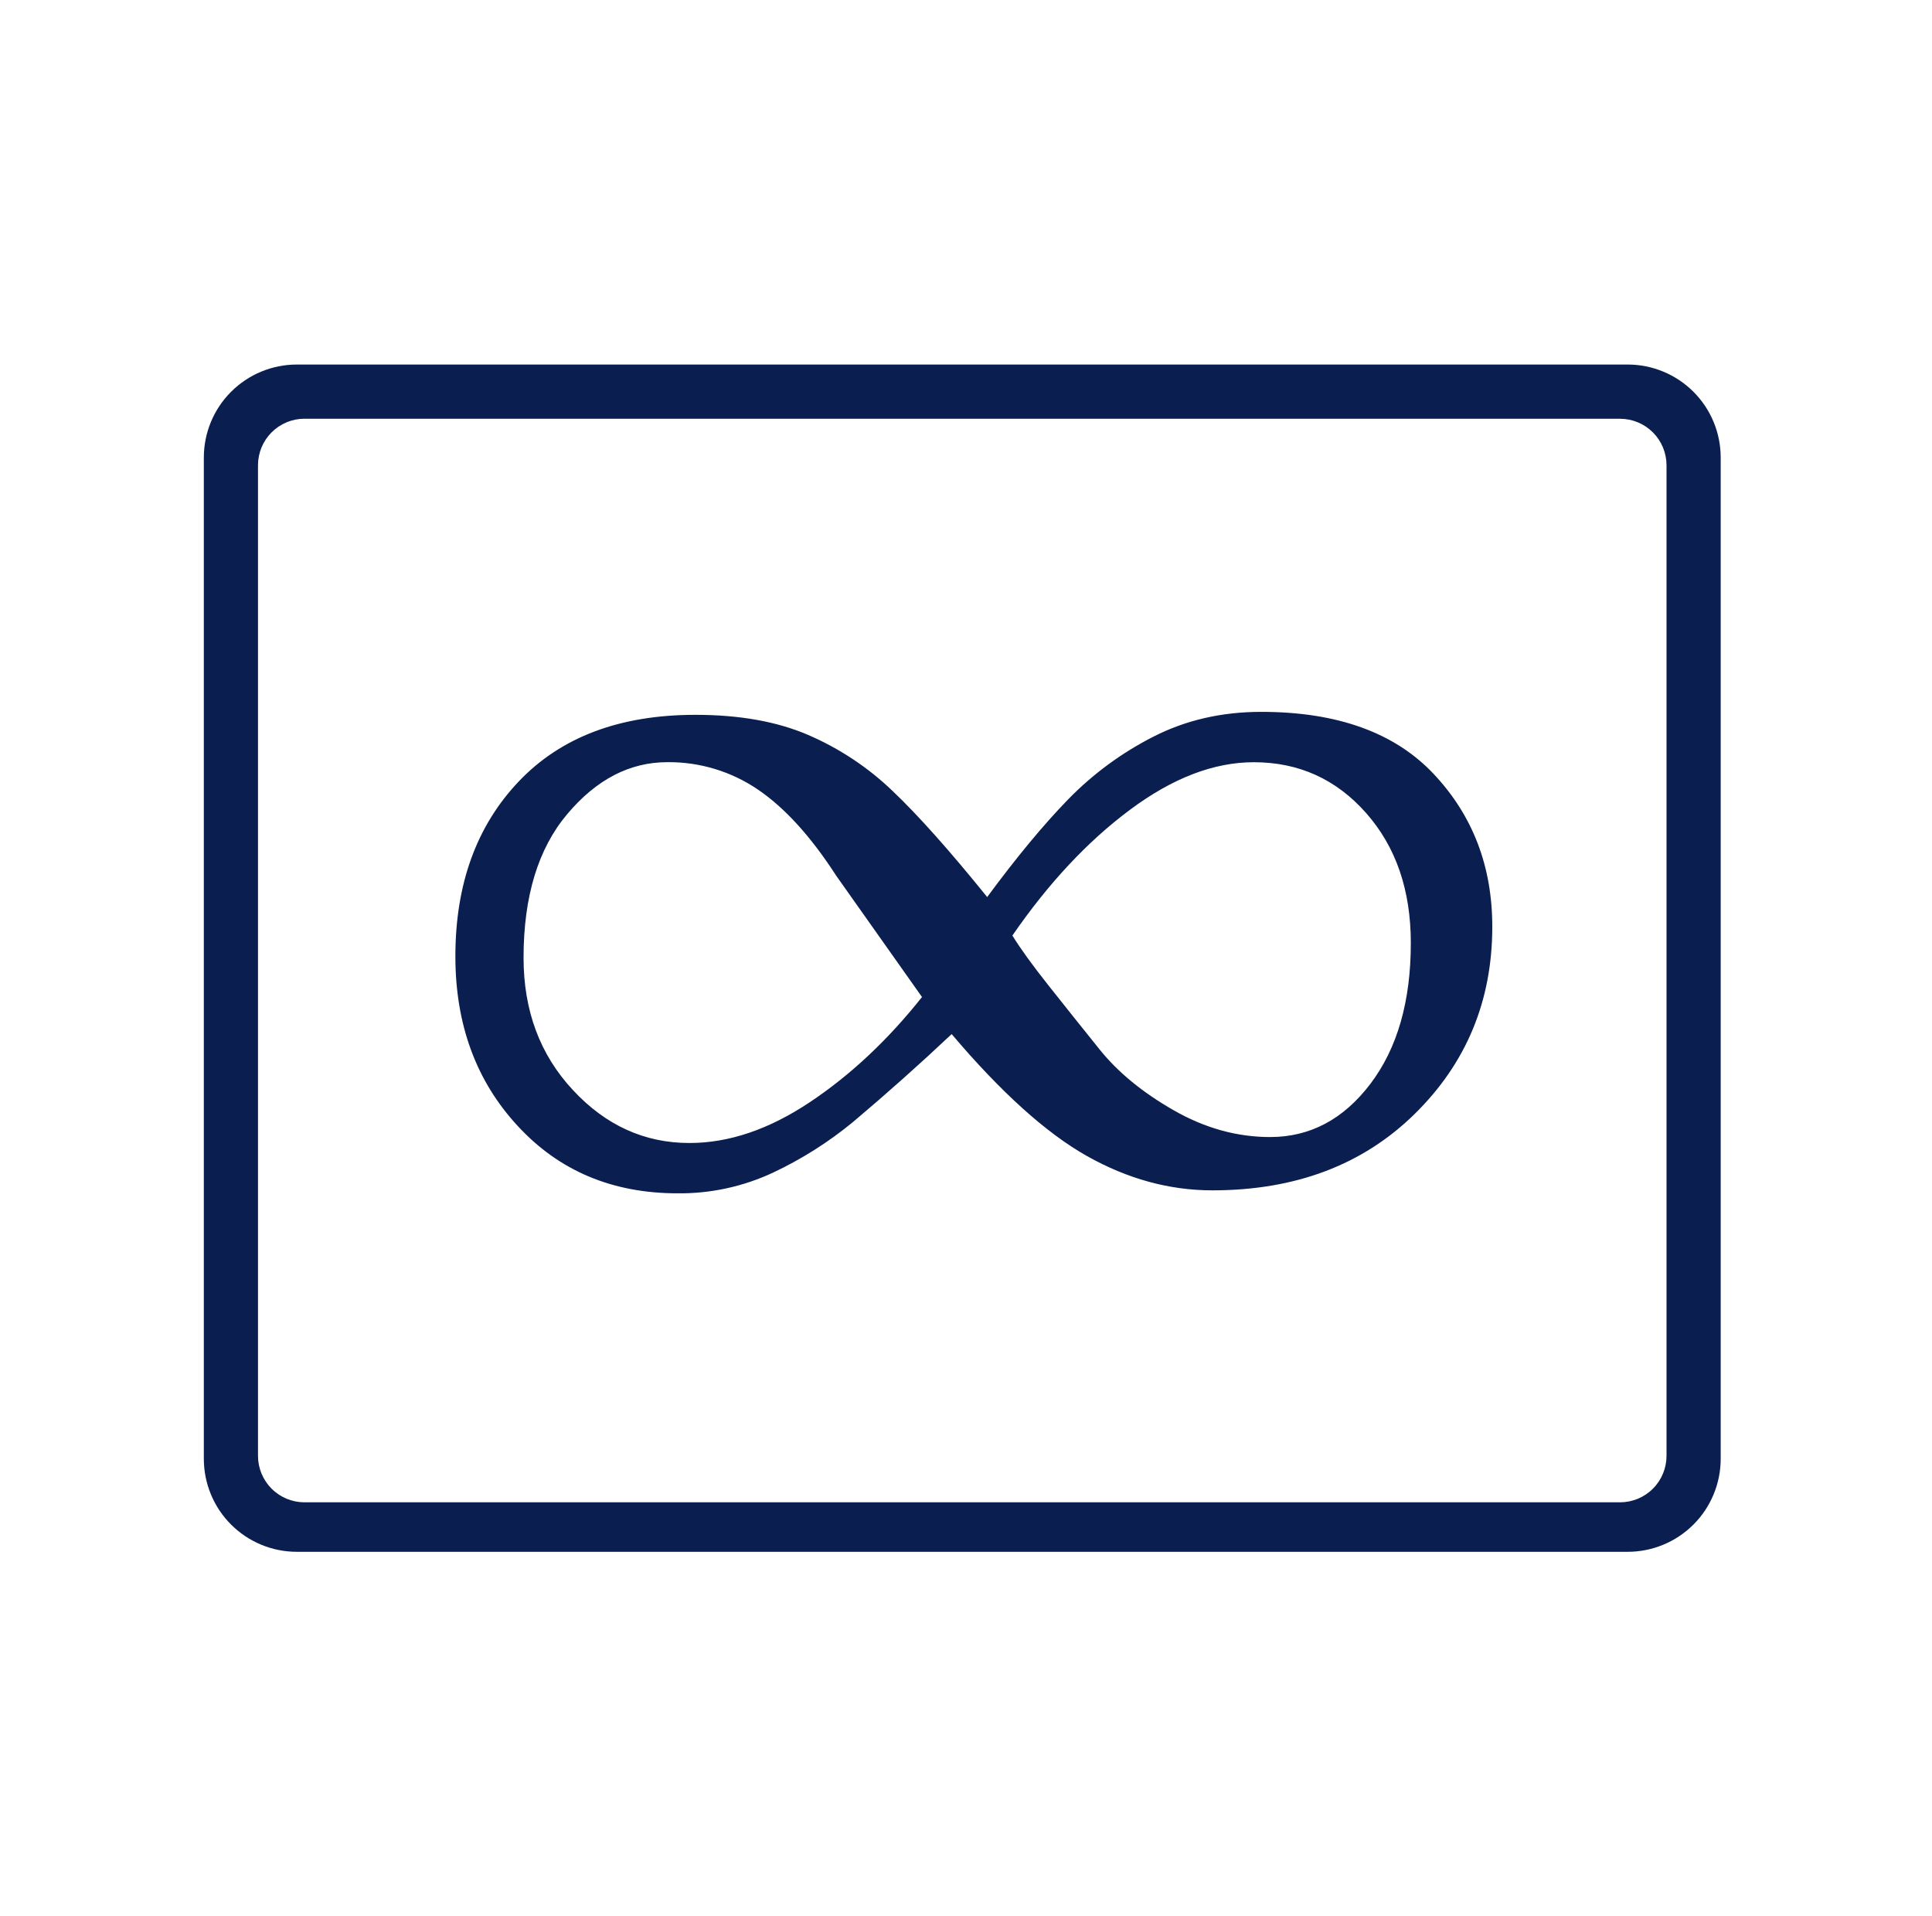 <svg width="121" height="120" viewBox="0 0 121 120" fill="none" xmlns="http://www.w3.org/2000/svg">
<path d="M18.59 22.828H101.941C103.486 22.828 104.967 23.442 106.06 24.534C107.152 25.626 107.766 27.108 107.766 28.652V91.352C107.766 92.897 107.152 94.379 106.06 95.471C104.967 96.563 103.486 97.177 101.941 97.177H18.59C17.045 97.177 15.564 96.563 14.472 95.471C13.379 94.379 12.766 92.897 12.766 91.352V28.652C12.766 27.108 13.379 25.626 14.472 24.534C15.564 23.442 17.045 22.828 18.59 22.828ZM19.07 26.221C18.298 26.221 17.557 26.528 17.011 27.074C16.465 27.62 16.158 28.361 16.158 29.133V91.166C16.158 91.938 16.465 92.679 17.011 93.225C17.557 93.771 18.298 94.078 19.07 94.078H101.461C102.233 94.078 102.974 93.771 103.52 93.225C104.066 92.679 104.373 91.938 104.373 91.166V29.136C104.373 28.364 104.066 27.623 103.52 27.077C102.974 26.531 102.233 26.224 101.461 26.224H19.07V26.221Z" fill="#0A1E4F"/>
<path fill-rule="evenodd" clip-rule="evenodd" d="M28.52 59.885C28.52 55.371 29.843 51.722 32.487 48.938C35.131 46.154 38.821 44.764 43.553 44.764C46.302 44.764 48.652 45.181 50.6 46.017C52.568 46.864 54.367 48.057 55.912 49.541C57.505 51.055 59.477 53.268 61.827 56.175C63.653 53.699 65.336 51.666 66.882 50.074C68.439 48.473 70.249 47.141 72.24 46.13C74.267 45.096 76.516 44.578 78.991 44.578C83.752 44.578 87.355 45.877 89.798 48.475C92.241 51.072 93.461 54.258 93.461 58.03C93.461 62.669 91.839 66.58 88.592 69.766C85.345 72.952 81.123 74.542 75.927 74.542C73.239 74.542 70.618 73.825 68.064 72.387C65.516 70.948 62.694 68.406 59.602 64.757C57.588 66.653 55.523 68.493 53.408 70.275C51.882 71.528 50.208 72.588 48.422 73.429C46.55 74.306 44.505 74.75 42.438 74.728C38.355 74.728 35.014 73.322 32.42 70.505C29.819 67.695 28.52 64.154 28.52 59.885ZM32.79 59.978C32.79 63.286 33.818 66.047 35.877 68.257C37.93 70.471 40.367 71.577 43.18 71.577C45.656 71.577 48.166 70.724 50.717 69.023C53.268 67.323 55.609 65.127 57.744 62.436L52.365 54.829C50.787 52.386 49.156 50.592 47.473 49.447C45.799 48.306 43.814 47.706 41.788 47.729C39.438 47.729 37.35 48.815 35.527 50.979C33.701 53.143 32.79 56.142 32.79 59.978ZM88.359 59.052C88.359 55.741 87.427 53.026 85.555 50.909C83.682 48.792 81.341 47.732 78.525 47.732C76.02 47.732 73.44 48.722 70.779 50.703C68.12 52.68 65.662 55.31 63.405 58.586C63.9 59.39 64.648 60.426 65.653 61.693C66.658 62.963 67.733 64.308 68.877 65.73C70.021 67.153 71.568 68.42 73.516 69.533C75.467 70.648 77.477 71.204 79.544 71.204C82.052 71.204 84.145 70.092 85.834 67.864C87.518 65.636 88.359 62.701 88.359 59.052Z" fill="#0A1E4F"/>
</svg>
